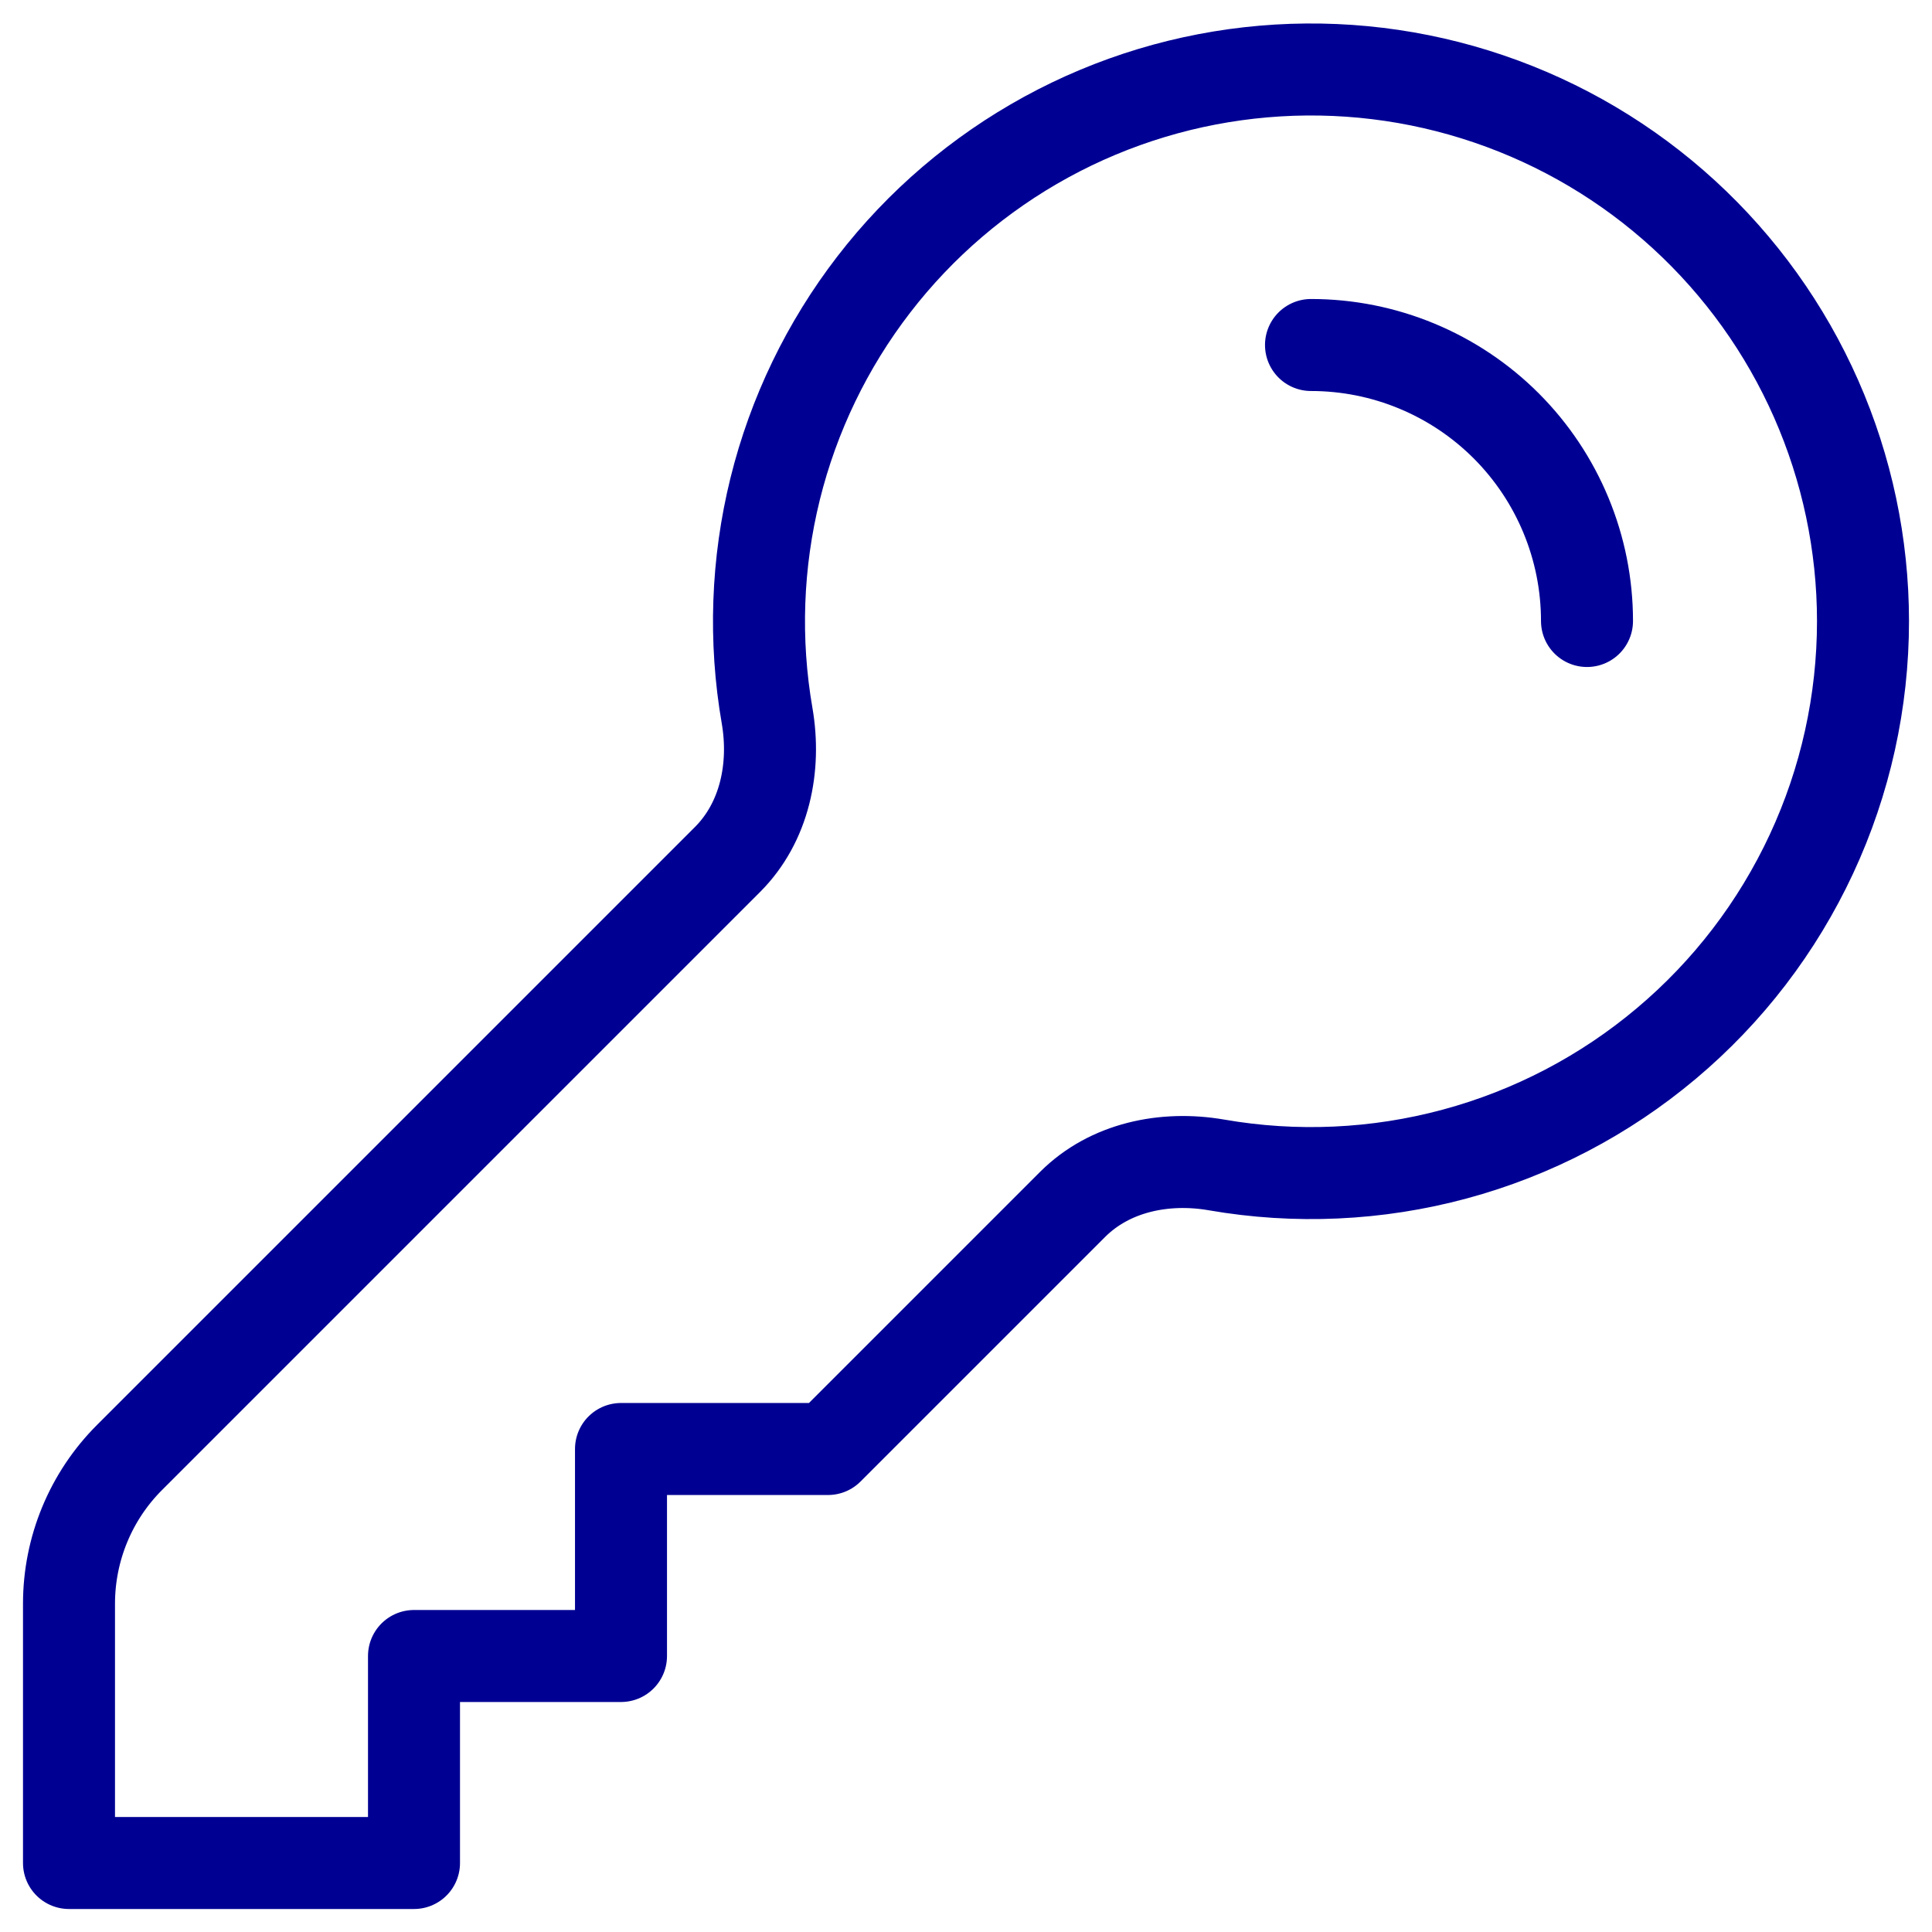 <svg width="42" height="42" viewBox="0 0 42 42" fill="none" xmlns="http://www.w3.org/2000/svg">
<path d="M28.5 7.5C30.091 7.5 31.617 8.132 32.743 9.257C33.868 10.383 34.5 11.909 34.5 13.5M40.5 13.5C40.5 15.25 40.118 16.979 39.379 18.566C38.64 20.153 37.564 21.559 36.224 22.685C34.885 23.812 33.315 24.632 31.625 25.088C29.935 25.544 28.166 25.624 26.442 25.324C25.316 25.13 24.124 25.376 23.316 26.184L18 31.5H13.5V36H9V40.5H1.5V34.864C1.5 33.67 1.974 32.524 2.818 31.682L15.816 18.684C16.624 17.876 16.87 16.684 16.676 15.558C16.392 13.92 16.452 12.242 16.851 10.628C17.25 9.015 17.98 7.502 18.995 6.185C20.009 4.869 21.286 3.778 22.745 2.98C24.203 2.183 25.811 1.698 27.467 1.555C29.123 1.412 30.791 1.614 32.364 2.15C33.938 2.685 35.383 3.541 36.608 4.664C37.833 5.787 38.812 7.152 39.482 8.673C40.152 10.194 40.499 11.838 40.5 13.5Z" stroke="#000093" stroke-width="2" stroke-linecap="round" stroke-linejoin="round"/>
</svg>
